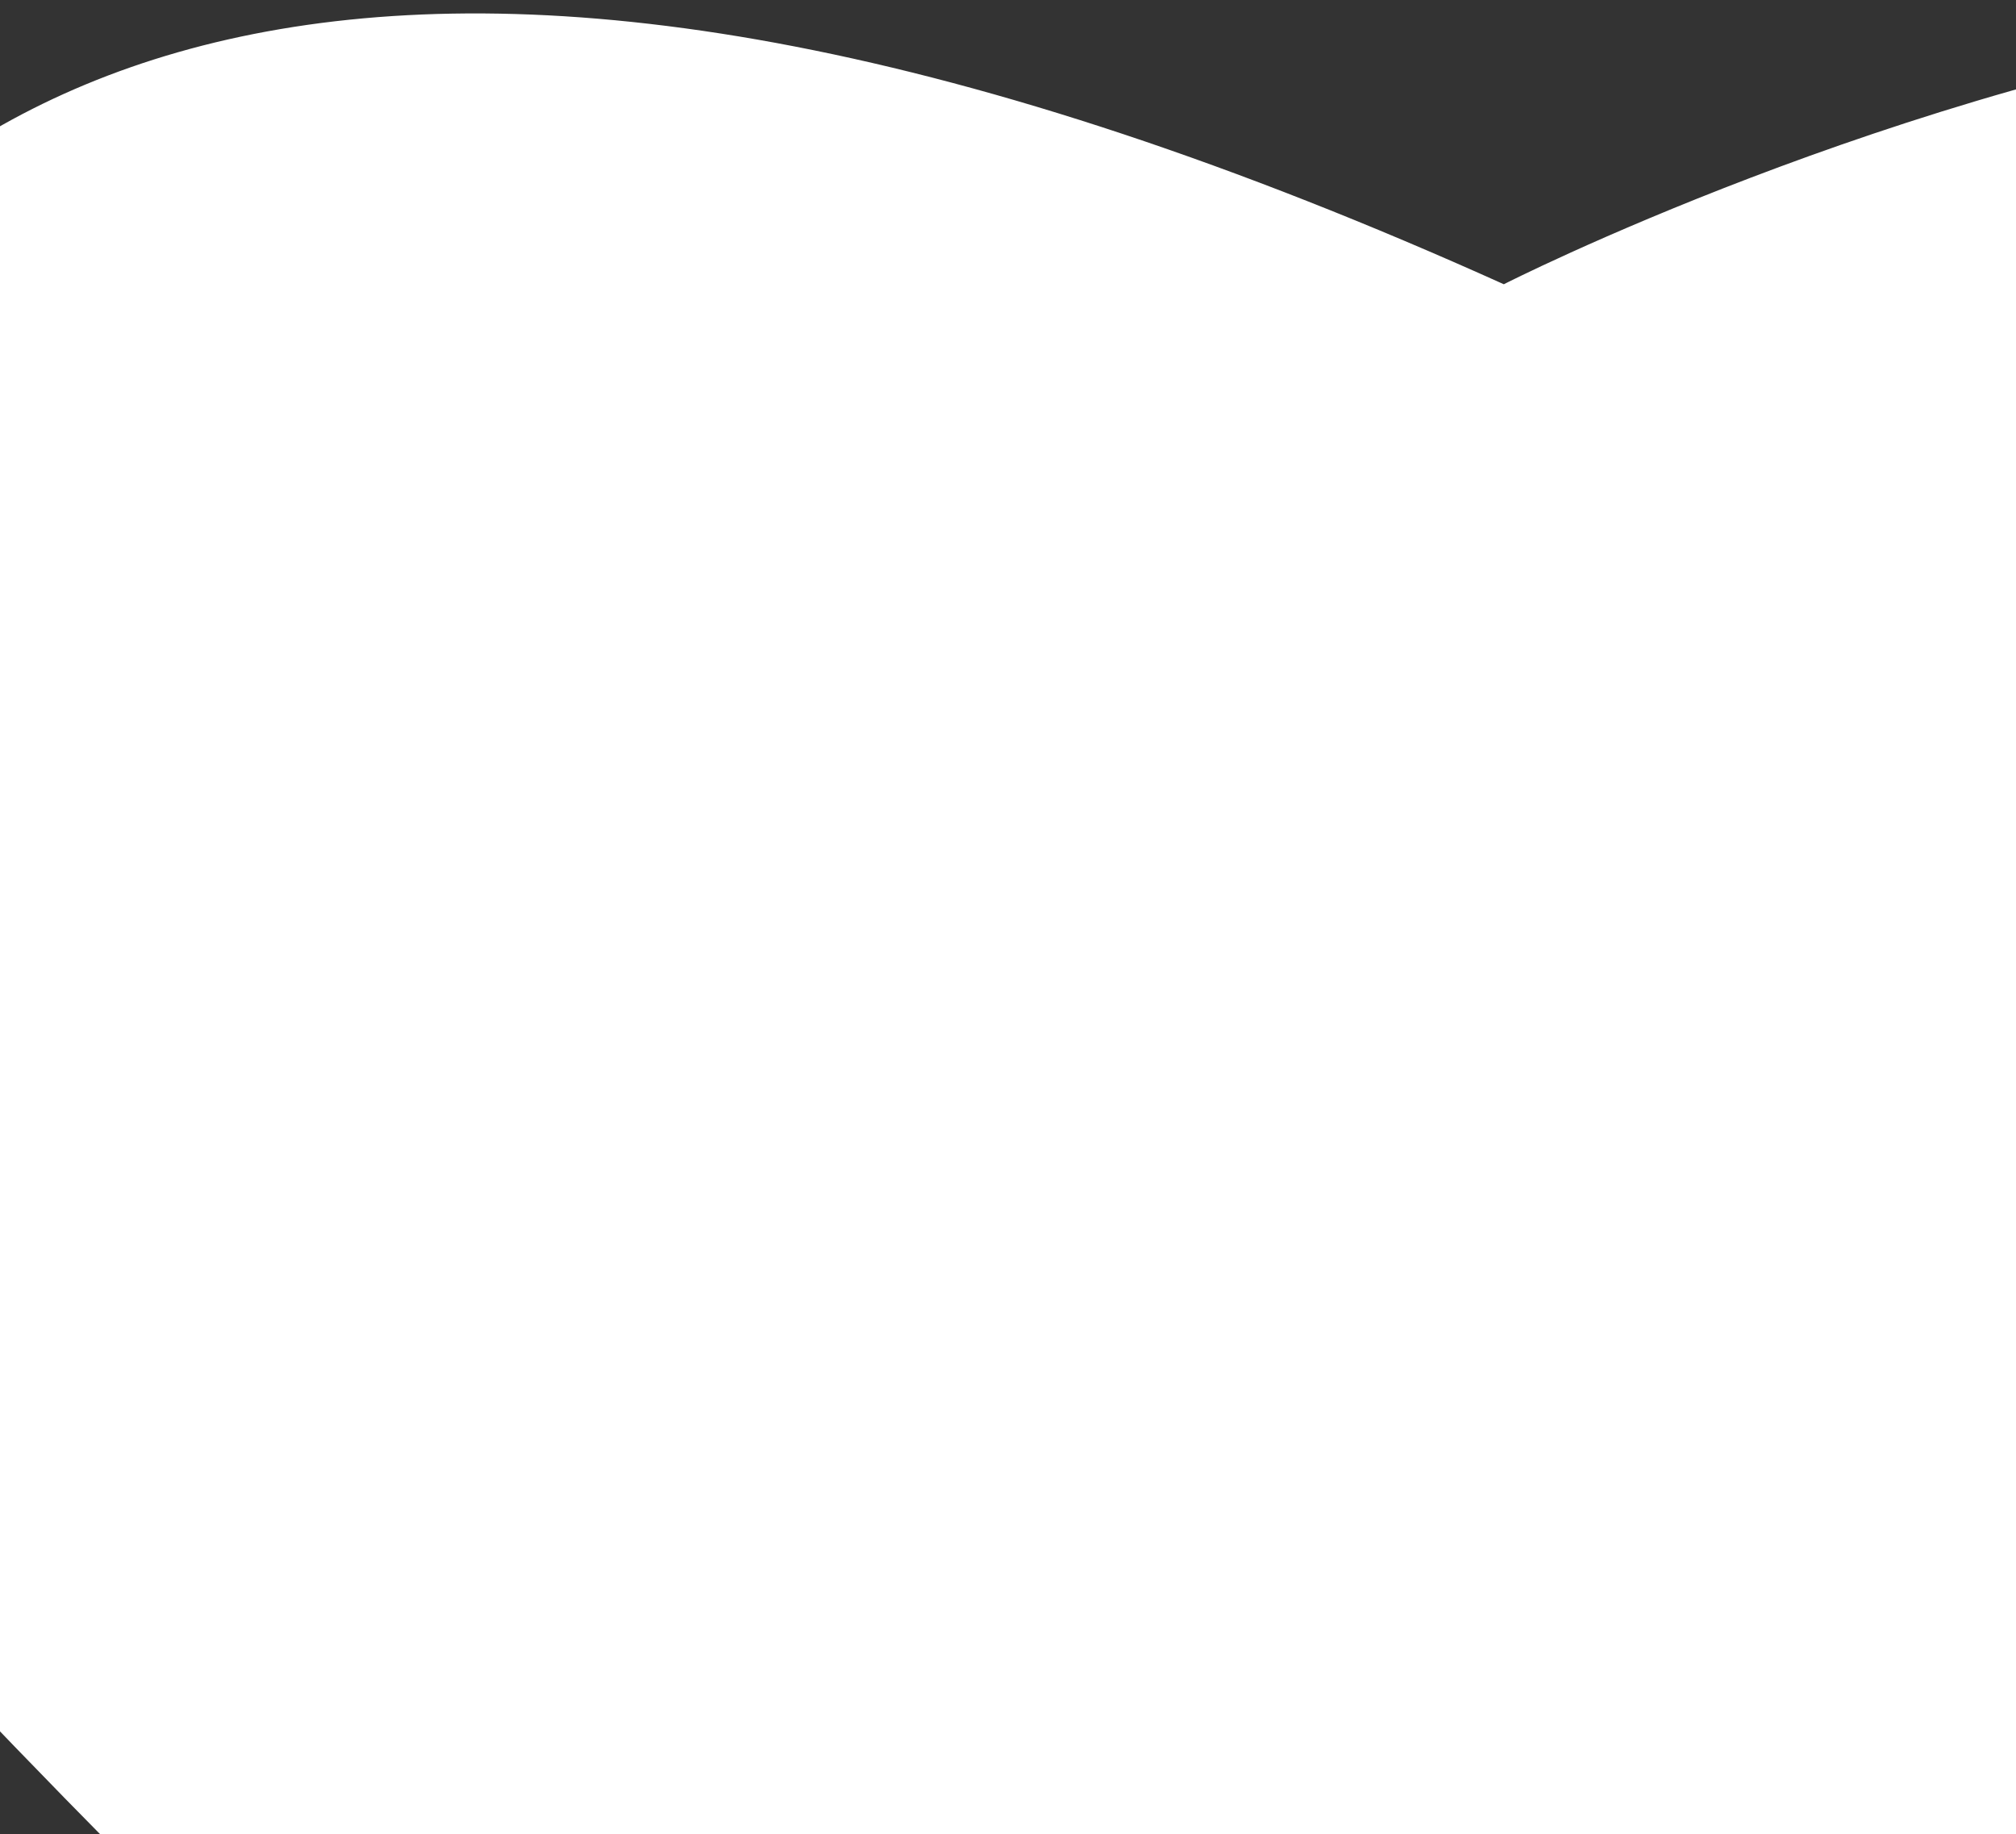 <svg width="410" height="373" viewBox="0 0 410 373" fill="none" xmlns="http://www.w3.org/2000/svg">
<rect x="0" y="0" width="410" height="373" fill="#333333" stroke="none"/>
<path d="M695.534 111.587C718.029 175.309 705.332 246.183 662.754 298.662C587.048 391.975 439.778 559.703 341.969 582.992C332.866 585.16 324.191 586.076 316.037 585.563C223.424 579.745 55.591 412.597 -33.9 316.212C-92.454 253.151 -103.278 158.874 -59.322 84.889C-14.886 10.101 84.641 -41.872 305.837 57.802C305.837 57.802 619.998 -102.385 695.528 111.587L695.534 111.587Z" fill="white"/>
</svg>
